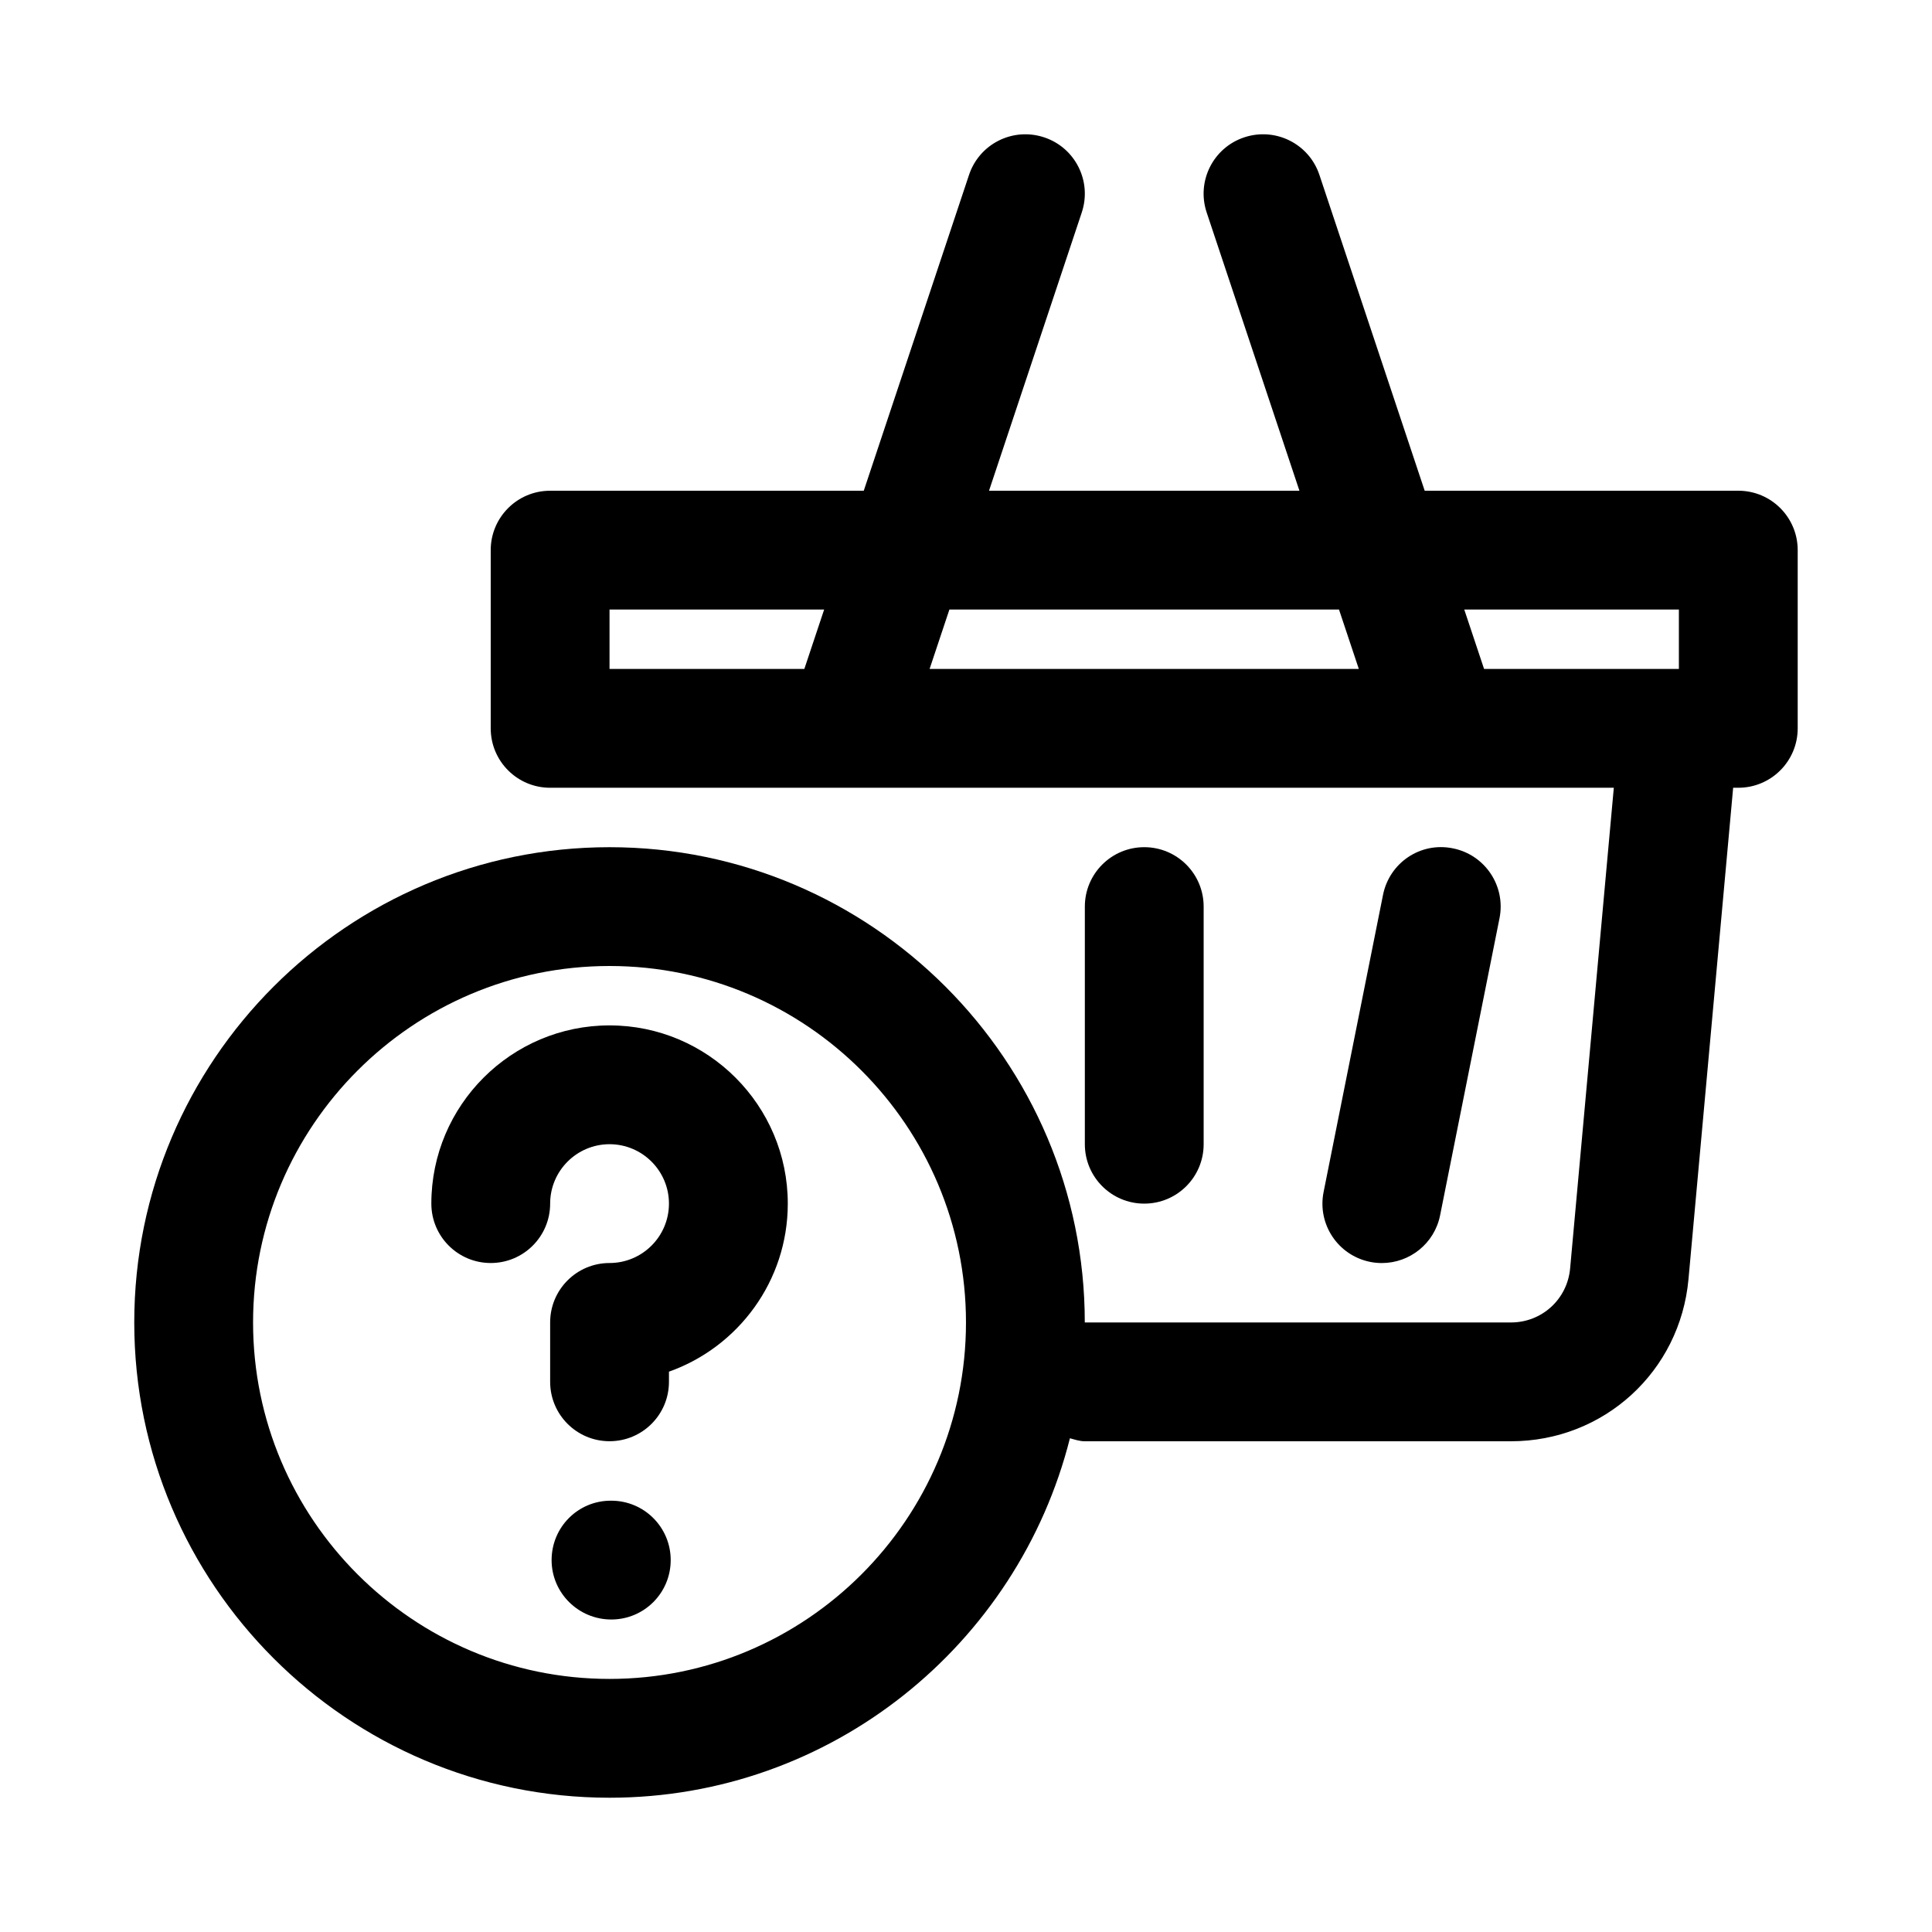 <?xml version="1.0" encoding="UTF-8"?>
<!-- Uploaded to: ICON Repo, www.iconrepo.com, Generator: ICON Repo Mixer Tools -->
<svg fill="#000000" width="800px" height="800px" version="1.1" viewBox="144 144 512 512" xmlns="http://www.w3.org/2000/svg">
 <g>
  <path d="m604.67 274.05h-83.113l-27.902-83.703c-2.746-8.242-11.641-12.699-19.918-9.949-8.25 2.738-12.707 11.652-9.957 19.91l24.582 73.742h-82.262l24.578-73.738c2.754-8.258-1.707-17.176-9.957-19.91-8.293-2.754-17.168 1.707-19.918 9.949l-27.898 83.699h-83.117c-8.695 0-15.742 7.043-15.742 15.742v47.23c0 8.703 7.051 15.742 15.742 15.742h281.89l-11.578 127.37c-0.738 8.168-7.481 14.332-15.68 14.332h-112.94c0-69.449-56.504-125.95-125.95-125.95-69.449 0-125.95 56.504-125.95 125.95 0 69.449 56.504 125.95 125.95 125.95 58.848 0 108.25-40.625 122.01-95.262 1.289 0.344 2.543 0.797 3.941 0.797h112.94c24.594 0 44.816-18.465 47.047-42.957l11.836-130.23h1.363c8.695 0 15.742-7.043 15.742-15.742v-47.234c0-8.699-7.047-15.742-15.742-15.742zm-299.14 314.88c-52.09 0-94.465-42.375-94.465-94.465 0-52.09 42.375-94.465 94.465-94.465s94.465 42.375 94.465 94.465c0 52.094-42.375 94.465-94.465 94.465zm283.39-283.39v15.742h-51.625l-5.25-15.742zm-90.07 0 5.25 15.742h-113.75l5.25-15.742zm-193.32 0h56.875l-5.25 15.742h-51.625z"/>
  <path d="m510.22 478.72c7.348 0 13.93-5.164 15.422-12.652l15.742-78.719c1.707-8.531-3.82-16.82-12.348-18.527-8.594-1.77-16.828 3.812-18.527 12.348l-15.742 78.719c-1.707 8.531 3.82 16.82 12.348 18.527 1.043 0.211 2.082 0.305 3.106 0.305z"/>
  <path d="m462.98 447.23v-62.977c0-8.703-7.051-15.742-15.742-15.742-8.695 0-15.742 7.043-15.742 15.742v62.977c0 8.703 7.051 15.742 15.742 15.742 8.691 0.004 15.742-7.039 15.742-15.742z"/>
  <path d="m305.54 415.74c-26.047 0-47.23 21.188-47.23 47.23 0 8.703 7.051 15.742 15.742 15.742 8.695 0 15.742-7.043 15.742-15.742 0-8.688 7.066-15.742 15.742-15.742 8.68 0 15.742 7.059 15.742 15.742 0 8.688-7.066 15.742-15.742 15.742-8.695 0-15.742 7.043-15.742 15.742v15.742c0 8.703 7.051 15.742 15.742 15.742 8.695 0 15.742-7.043 15.742-15.742v-2.691c18.332-6.496 31.492-24.008 31.492-44.531 0-26.047-21.188-47.234-47.23-47.234z"/>
  <path d="m306 541.7h-0.152c-8.695 0-15.668 7.043-15.668 15.742 0 8.703 7.125 15.742 15.82 15.742 8.703 0 15.742-7.043 15.742-15.742s-7.039-15.742-15.742-15.742z"/>
 </g>
</svg>